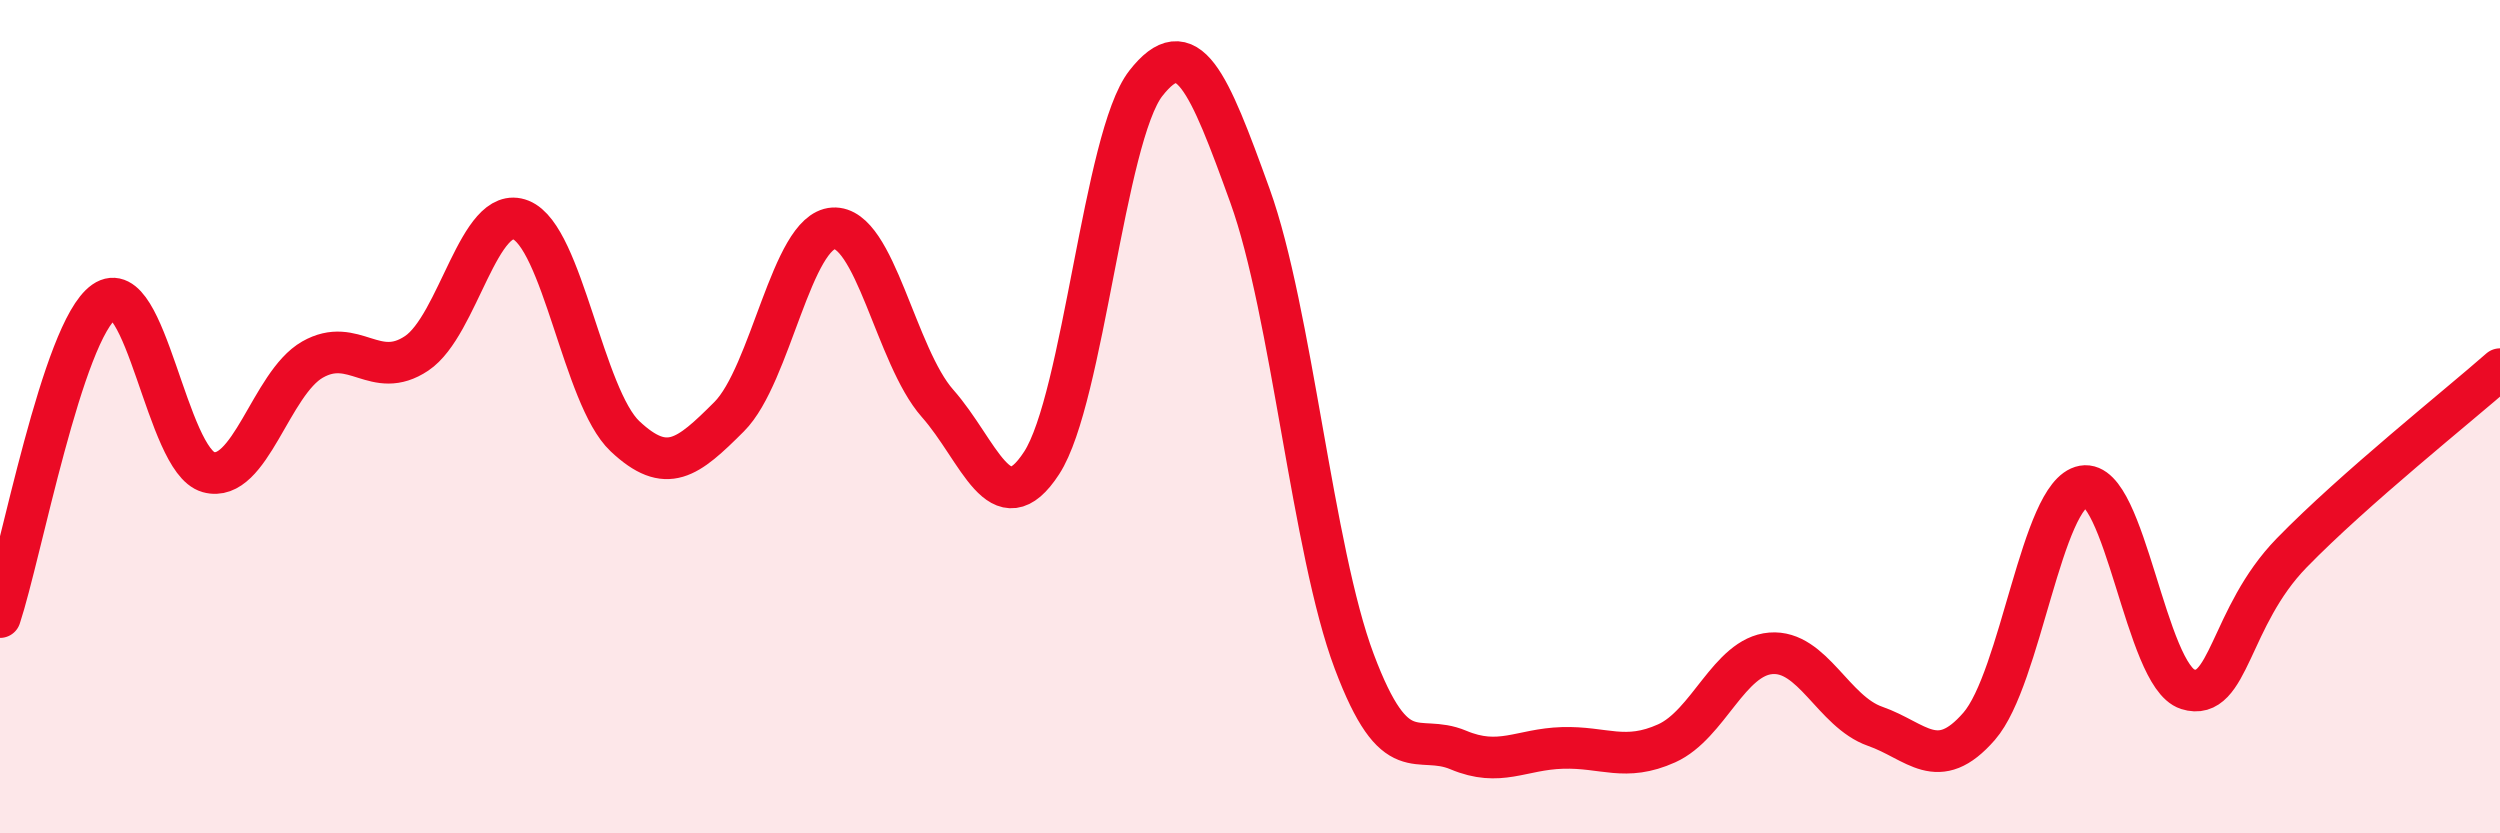 
    <svg width="60" height="20" viewBox="0 0 60 20" xmlns="http://www.w3.org/2000/svg">
      <path
        d="M 0,14.81 C 0.5,13.3 1.5,7.94 2.5,7.24 C 3.5,6.54 4,11.05 5,11.33 C 6,11.61 6.5,9.2 7.5,8.63 C 8.5,8.06 9,9.15 10,8.48 C 11,7.81 11.5,4.88 12.5,5.28 C 13.5,5.68 14,9.53 15,10.47 C 16,11.41 16.5,11 17.5,10 C 18.5,9 19,5.54 20,5.48 C 21,5.42 21.5,8.55 22.5,9.68 C 23.5,10.81 24,12.65 25,11.11 C 26,9.57 26.5,3.28 27.5,2 C 28.5,0.72 29,1.93 30,4.7 C 31,7.47 31.5,13.21 32.5,15.87 C 33.5,18.53 34,17.58 35,18 C 36,18.42 36.5,17.98 37.5,17.95 C 38.5,17.92 39,18.29 40,17.84 C 41,17.39 41.5,15.76 42.5,15.68 C 43.5,15.6 44,17.08 45,17.43 C 46,17.78 46.5,18.58 47.5,17.43 C 48.5,16.28 49,11.85 50,11.67 C 51,11.49 51.5,16.22 52.5,16.54 C 53.5,16.86 53.5,14.81 55,13.27 C 56.5,11.73 59,9.74 60,8.86L60 20L0 20Z"
        fill="#EB0A25"
        opacity="0.1"
        stroke-linecap="round"
        stroke-linejoin="round"
      />
      <path
        d="M 0,14.81 C 0.5,13.3 1.5,7.94 2.5,7.24 C 3.5,6.54 4,11.05 5,11.33 C 6,11.61 6.5,9.2 7.5,8.63 C 8.5,8.06 9,9.15 10,8.48 C 11,7.81 11.5,4.88 12.5,5.28 C 13.5,5.68 14,9.53 15,10.47 C 16,11.41 16.5,11 17.5,10 C 18.5,9 19,5.54 20,5.48 C 21,5.42 21.5,8.55 22.5,9.68 C 23.5,10.81 24,12.65 25,11.11 C 26,9.57 26.5,3.28 27.5,2 C 28.5,0.72 29,1.93 30,4.7 C 31,7.47 31.5,13.21 32.5,15.87 C 33.5,18.53 34,17.58 35,18 C 36,18.42 36.5,17.98 37.5,17.95 C 38.5,17.92 39,18.29 40,17.84 C 41,17.39 41.5,15.76 42.5,15.68 C 43.5,15.6 44,17.08 45,17.43 C 46,17.78 46.5,18.58 47.5,17.43 C 48.5,16.28 49,11.85 50,11.67 C 51,11.49 51.5,16.22 52.5,16.54 C 53.5,16.86 53.5,14.81 55,13.27 C 56.5,11.73 59,9.74 60,8.86"
        stroke="#EB0A25"
        stroke-width="1"
        fill="none"
        stroke-linecap="round"
        stroke-linejoin="round"
      />
    </svg>
  